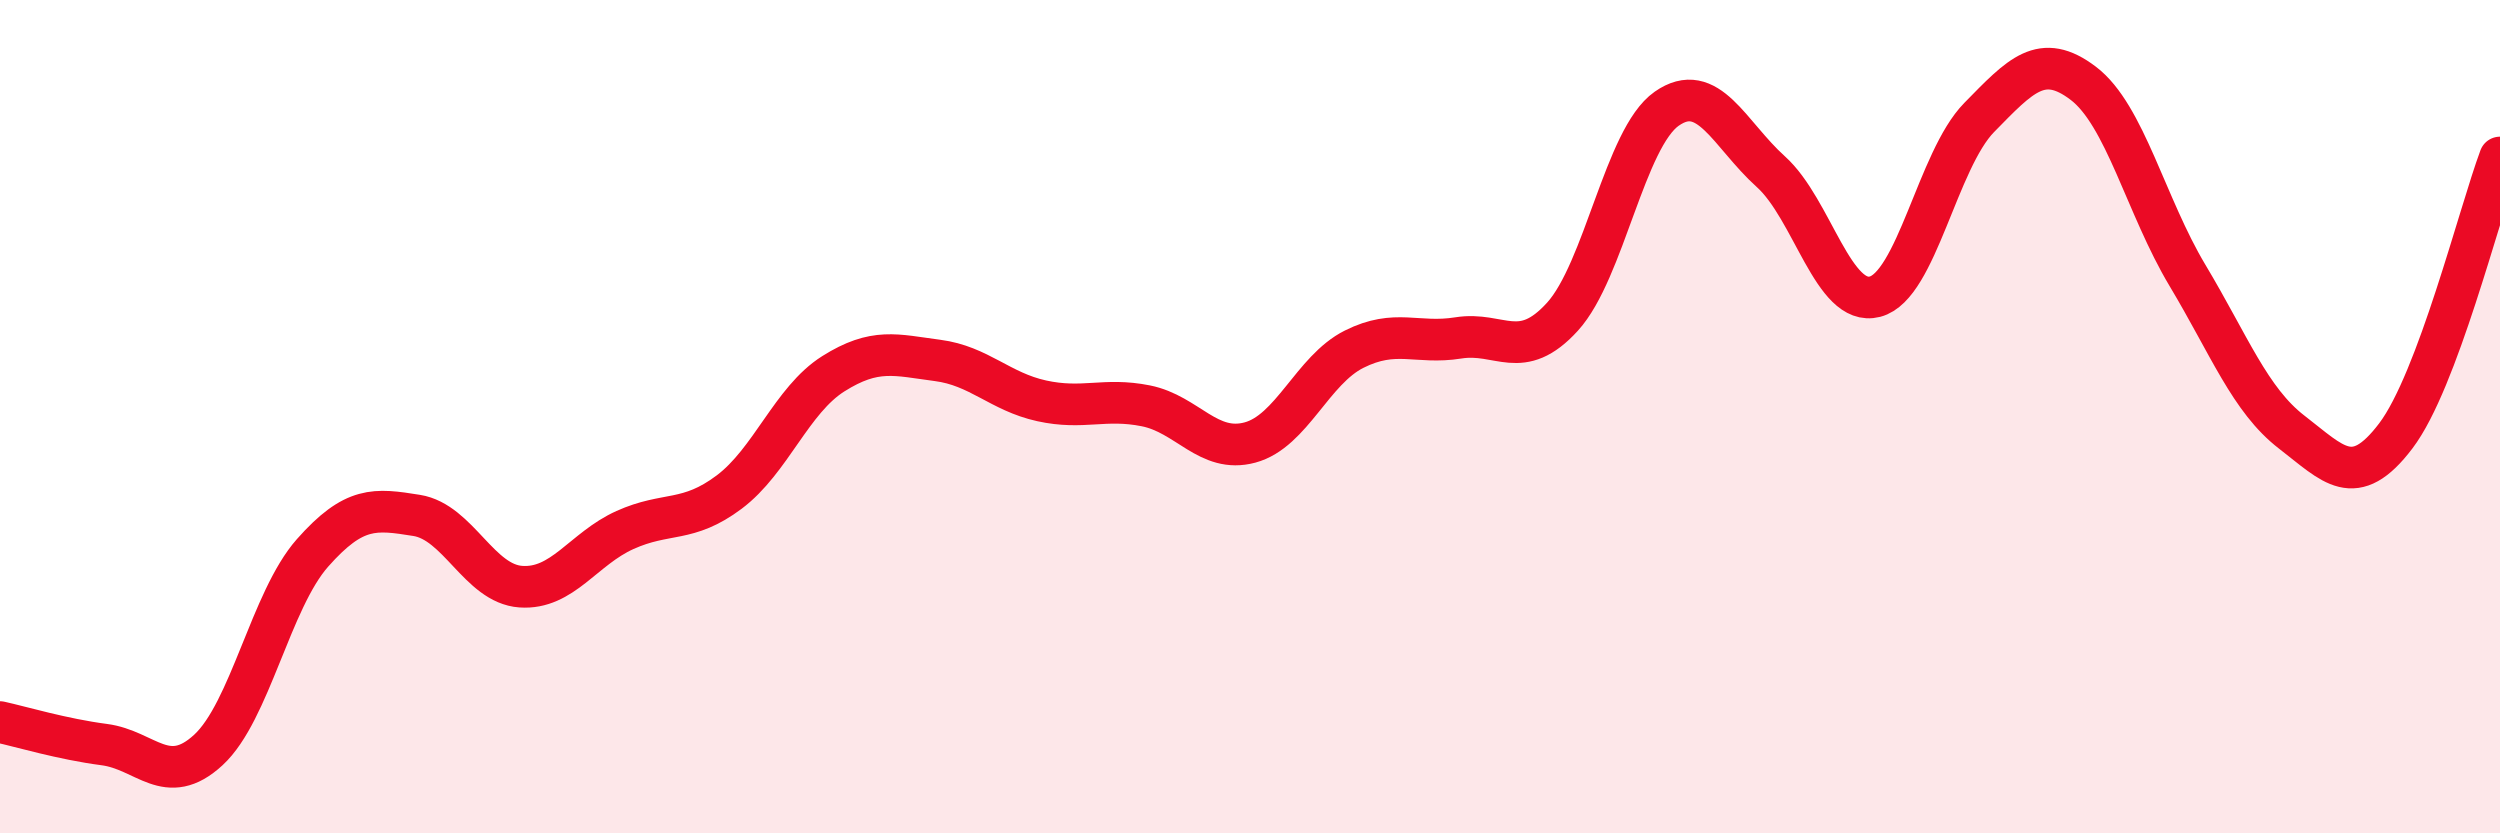 
    <svg width="60" height="20" viewBox="0 0 60 20" xmlns="http://www.w3.org/2000/svg">
      <path
        d="M 0,17.33 C 0.5,17.44 1.5,17.74 2.5,17.87 C 3.5,18 4,18.92 5,18 C 6,17.08 6.5,14.4 7.5,13.27 C 8.5,12.14 9,12.21 10,12.37 C 11,12.53 11.5,14.01 12.5,14.08 C 13.5,14.15 14,13.17 15,12.72 C 16,12.27 16.5,12.56 17.5,11.81 C 18.5,11.06 19,9.6 20,8.97 C 21,8.34 21.5,8.52 22.5,8.65 C 23.5,8.78 24,9.4 25,9.62 C 26,9.84 26.5,9.54 27.5,9.74 C 28.5,9.94 29,10.89 30,10.62 C 31,10.35 31.5,8.88 32.5,8.38 C 33.5,7.88 34,8.27 35,8.11 C 36,7.95 36.5,8.7 37.5,7.6 C 38.5,6.5 39,3.31 40,2.61 C 41,1.91 41.5,3.22 42.5,4.12 C 43.5,5.02 44,7.38 45,7.12 C 46,6.86 46.5,3.84 47.5,2.82 C 48.5,1.8 49,1.24 50,2 C 51,2.76 51.5,4.94 52.5,6.61 C 53.5,8.28 54,9.6 55,10.37 C 56,11.14 56.5,11.78 57.5,10.46 C 58.5,9.14 59.5,5.12 60,3.78L60 20L0 20Z"
        fill="#EB0A25"
        opacity="0.1"
        stroke-linecap="round"
        stroke-linejoin="round"
      />
      <path
        d="M 0,17.33 C 0.5,17.44 1.5,17.74 2.5,17.87 C 3.5,18 4,18.92 5,18 C 6,17.08 6.5,14.4 7.5,13.27 C 8.5,12.14 9,12.21 10,12.37 C 11,12.53 11.5,14.01 12.5,14.08 C 13.5,14.15 14,13.17 15,12.72 C 16,12.27 16.5,12.56 17.5,11.81 C 18.5,11.06 19,9.6 20,8.97 C 21,8.34 21.5,8.52 22.5,8.65 C 23.5,8.78 24,9.4 25,9.62 C 26,9.84 26.5,9.54 27.5,9.74 C 28.5,9.94 29,10.89 30,10.62 C 31,10.35 31.5,8.88 32.5,8.38 C 33.5,7.88 34,8.27 35,8.11 C 36,7.95 36.5,8.7 37.5,7.6 C 38.5,6.5 39,3.31 40,2.61 C 41,1.91 41.5,3.22 42.5,4.12 C 43.5,5.02 44,7.38 45,7.12 C 46,6.86 46.5,3.84 47.5,2.82 C 48.5,1.8 49,1.24 50,2 C 51,2.76 51.5,4.94 52.5,6.61 C 53.5,8.28 54,9.6 55,10.37 C 56,11.14 56.5,11.78 57.5,10.46 C 58.5,9.14 59.5,5.12 60,3.78"
        stroke="#EB0A25"
        stroke-width="1"
        fill="none"
        stroke-linecap="round"
        stroke-linejoin="round"
      />
    </svg>
  